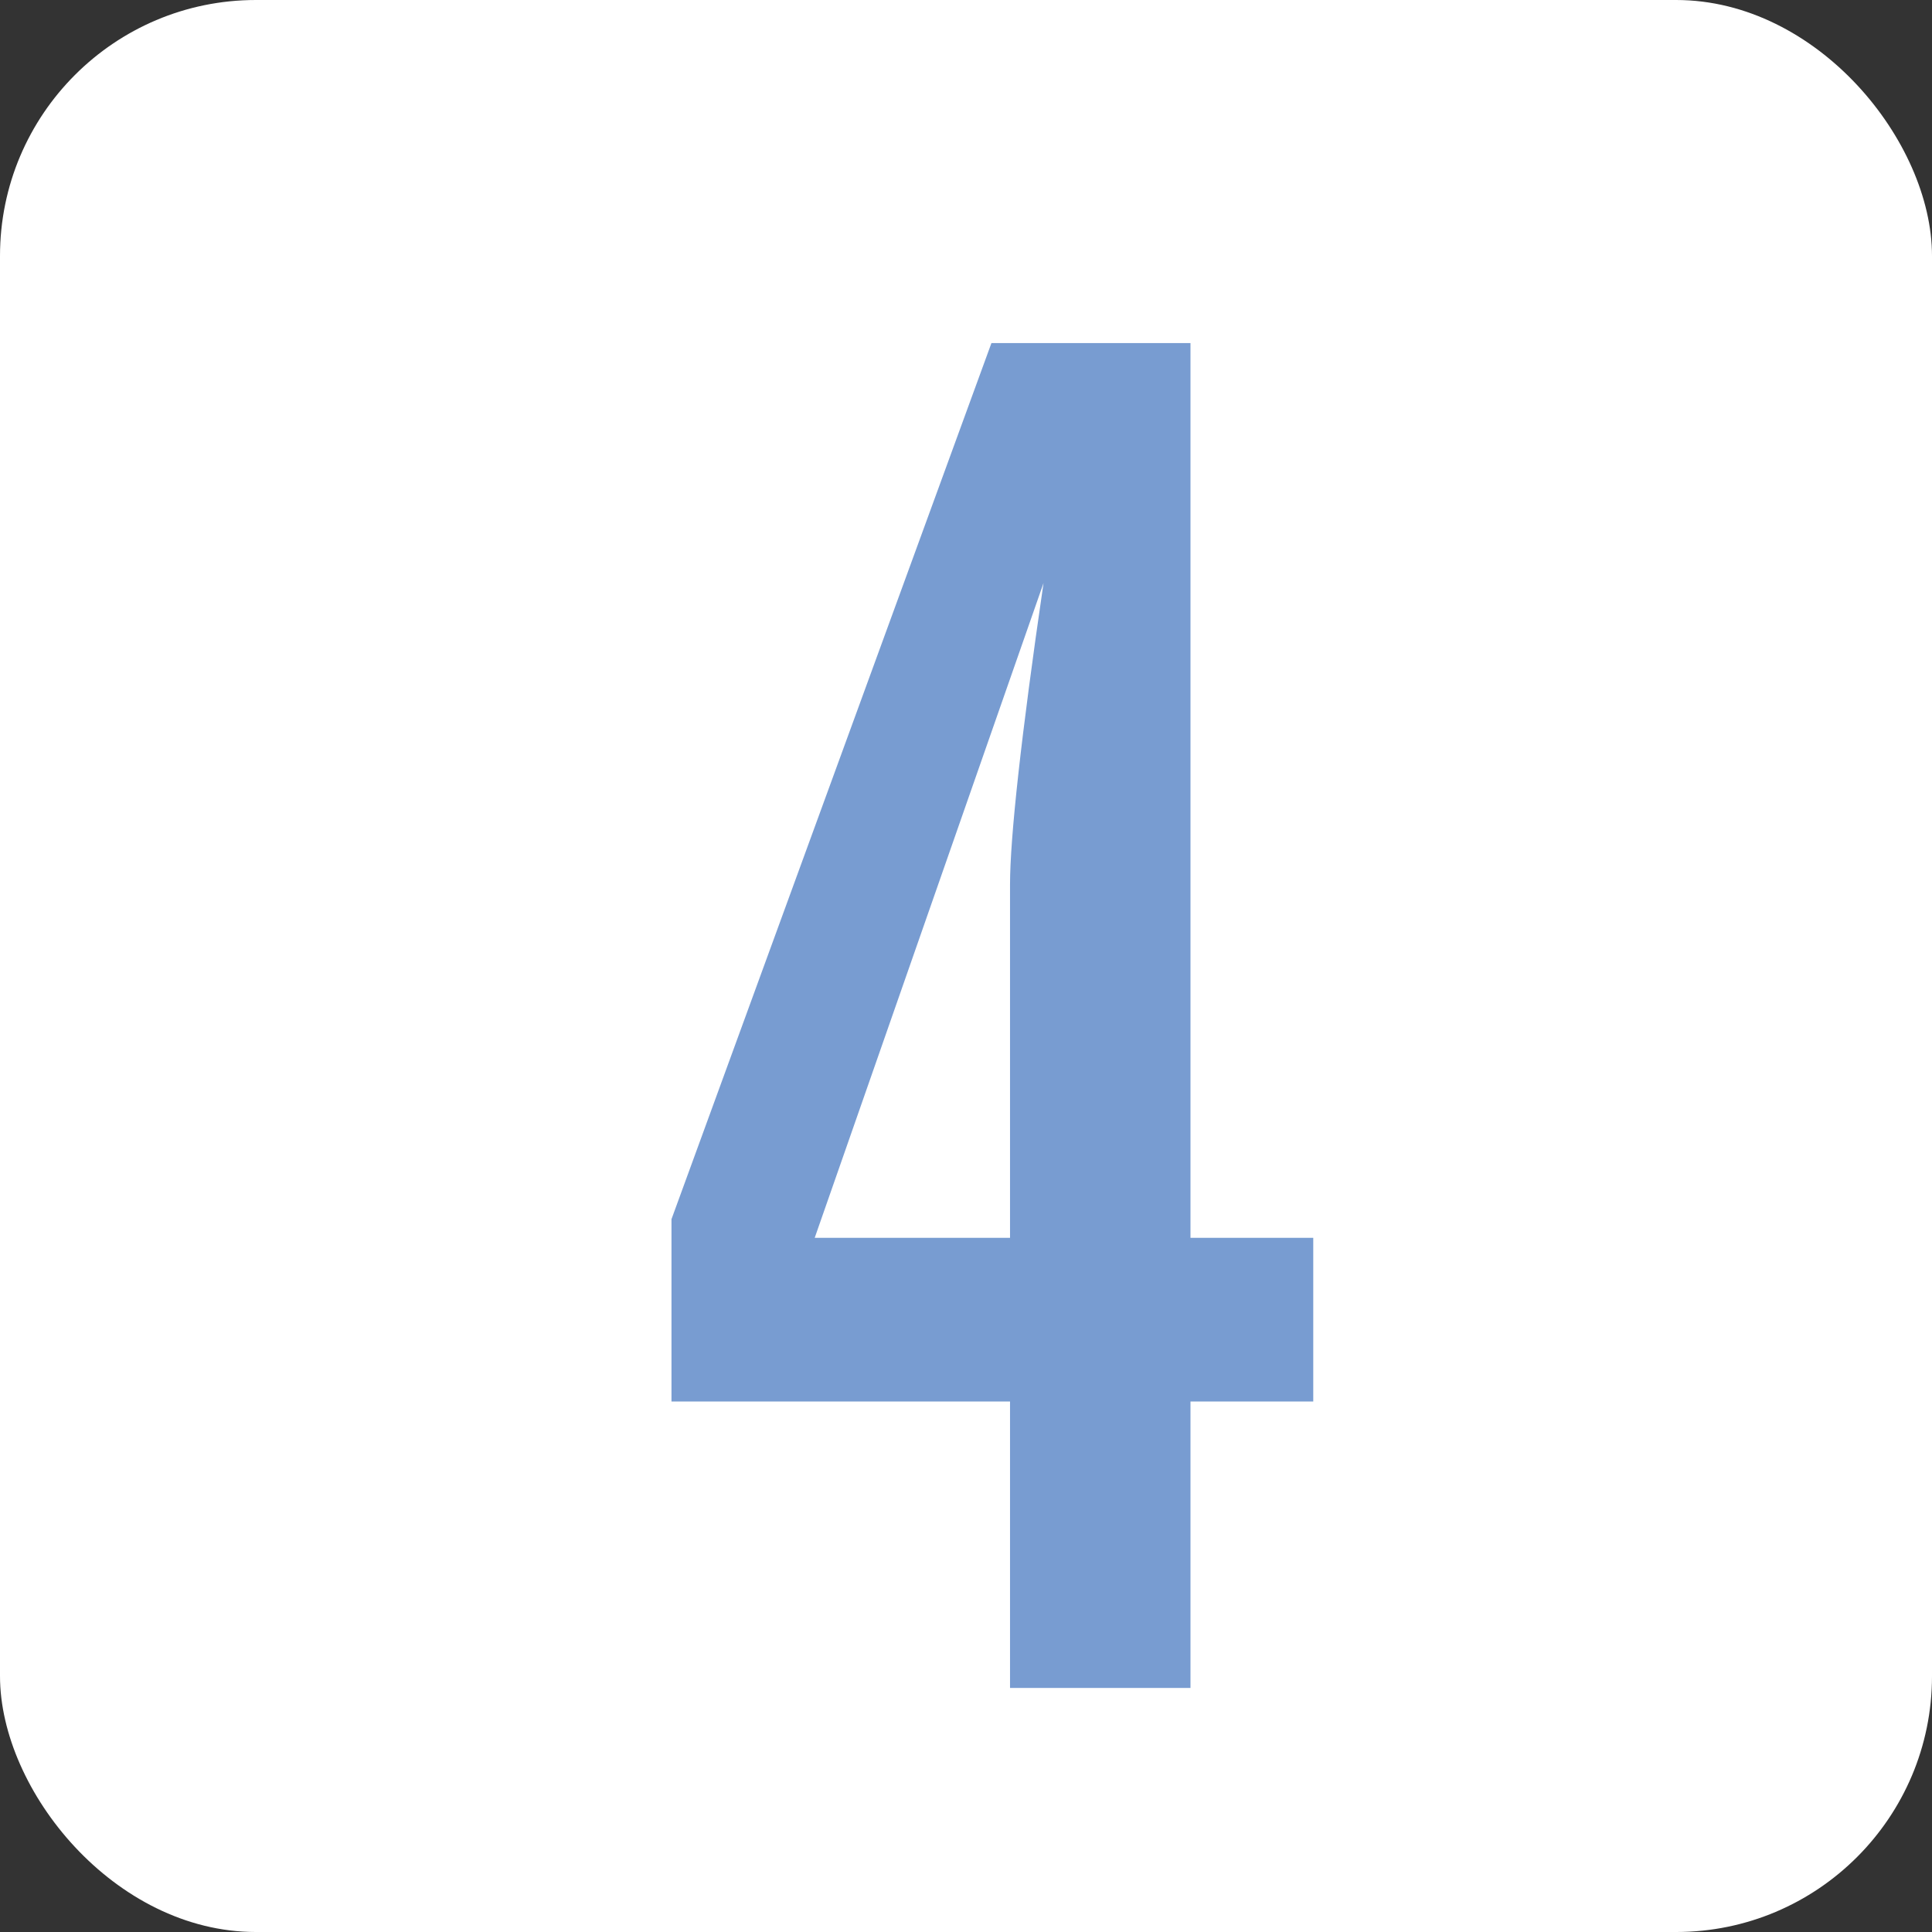 <?xml version="1.0" encoding="UTF-8"?> <svg xmlns="http://www.w3.org/2000/svg" width="95" height="95" viewBox="0 0 95 95" fill="none"><rect x="0" y="0" width="95" height="95" fill="#333333" stroke="none"/><rect width="95" height="95" rx="12.583" fill="white"></rect><path d="M49.665 83V68.914H33.018V59.95L48.751 16.869H58.538V60.865H64.575V68.914H58.538V83H49.665ZM49.665 60.865V43.486C49.665 41.2 50.214 36.169 51.312 28.669L40.061 60.865H49.665Z" fill="#789CD1"></path></svg> 